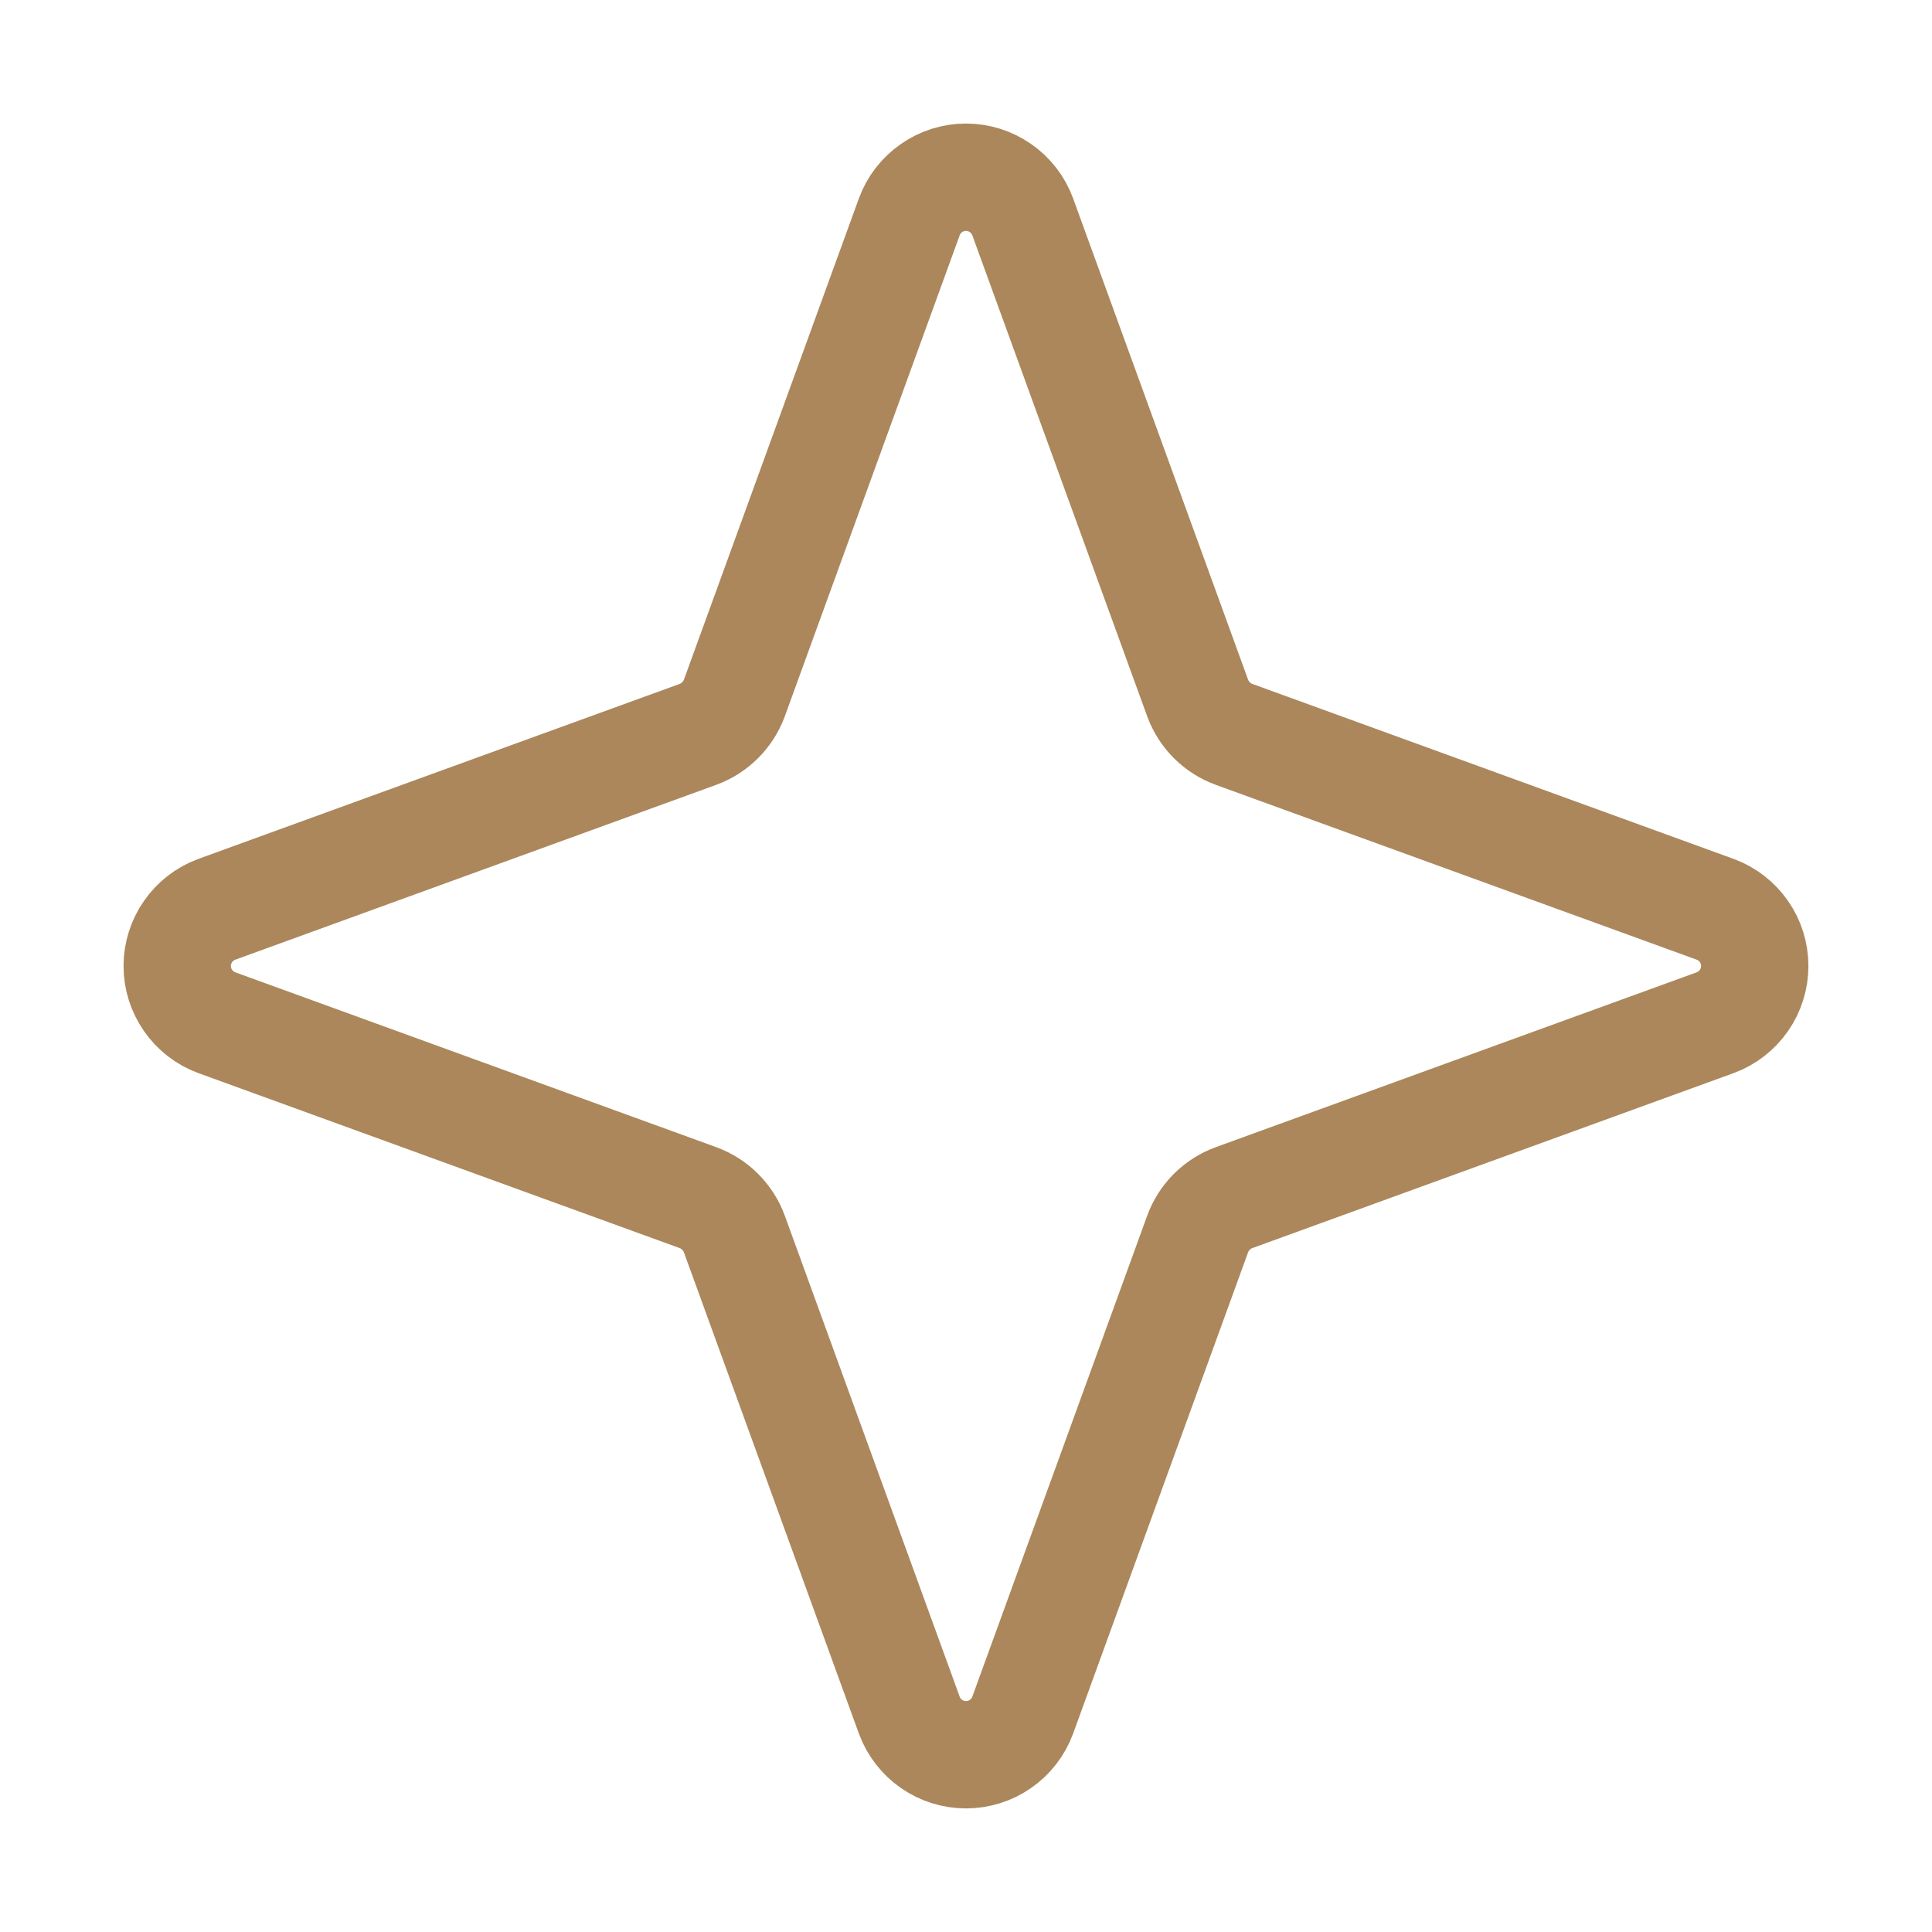 <svg width="36" height="36" viewBox="0 0 36 36" fill="none" xmlns="http://www.w3.org/2000/svg">
<path d="M22.317 22.992L19.055 31.964C18.975 32.179 18.831 32.365 18.642 32.496C18.454 32.627 18.23 32.697 18 32.697C17.77 32.697 17.546 32.627 17.358 32.496C17.169 32.365 17.025 32.179 16.945 31.964L13.683 22.992C13.626 22.837 13.536 22.697 13.419 22.58C13.303 22.464 13.162 22.374 13.008 22.317L4.036 19.055C3.82 18.975 3.635 18.831 3.504 18.642C3.373 18.454 3.302 18.23 3.302 18C3.302 17.77 3.373 17.546 3.504 17.358C3.635 17.169 3.82 17.025 4.036 16.945L13.008 13.683C13.162 13.626 13.303 13.536 13.419 13.419C13.536 13.303 13.626 13.162 13.683 13.008L16.945 4.036C17.025 3.82 17.169 3.635 17.358 3.504C17.546 3.373 17.77 3.302 18 3.302C18.23 3.302 18.454 3.373 18.642 3.504C18.831 3.635 18.975 3.82 19.055 4.036L22.317 13.008C22.374 13.162 22.464 13.303 22.58 13.419C22.697 13.536 22.837 13.626 22.992 13.683L31.964 16.945C32.179 17.025 32.365 17.169 32.496 17.358C32.627 17.546 32.697 17.77 32.697 18C32.697 18.23 32.627 18.454 32.496 18.642C32.365 18.831 32.179 18.975 31.964 19.055L22.992 22.317C22.837 22.374 22.697 22.464 22.58 22.58C22.464 22.697 22.374 22.837 22.317 22.992V22.992Z" stroke="#AB875B" stroke-width="2" stroke-linecap="round" stroke-linejoin="round"/>
</svg>
